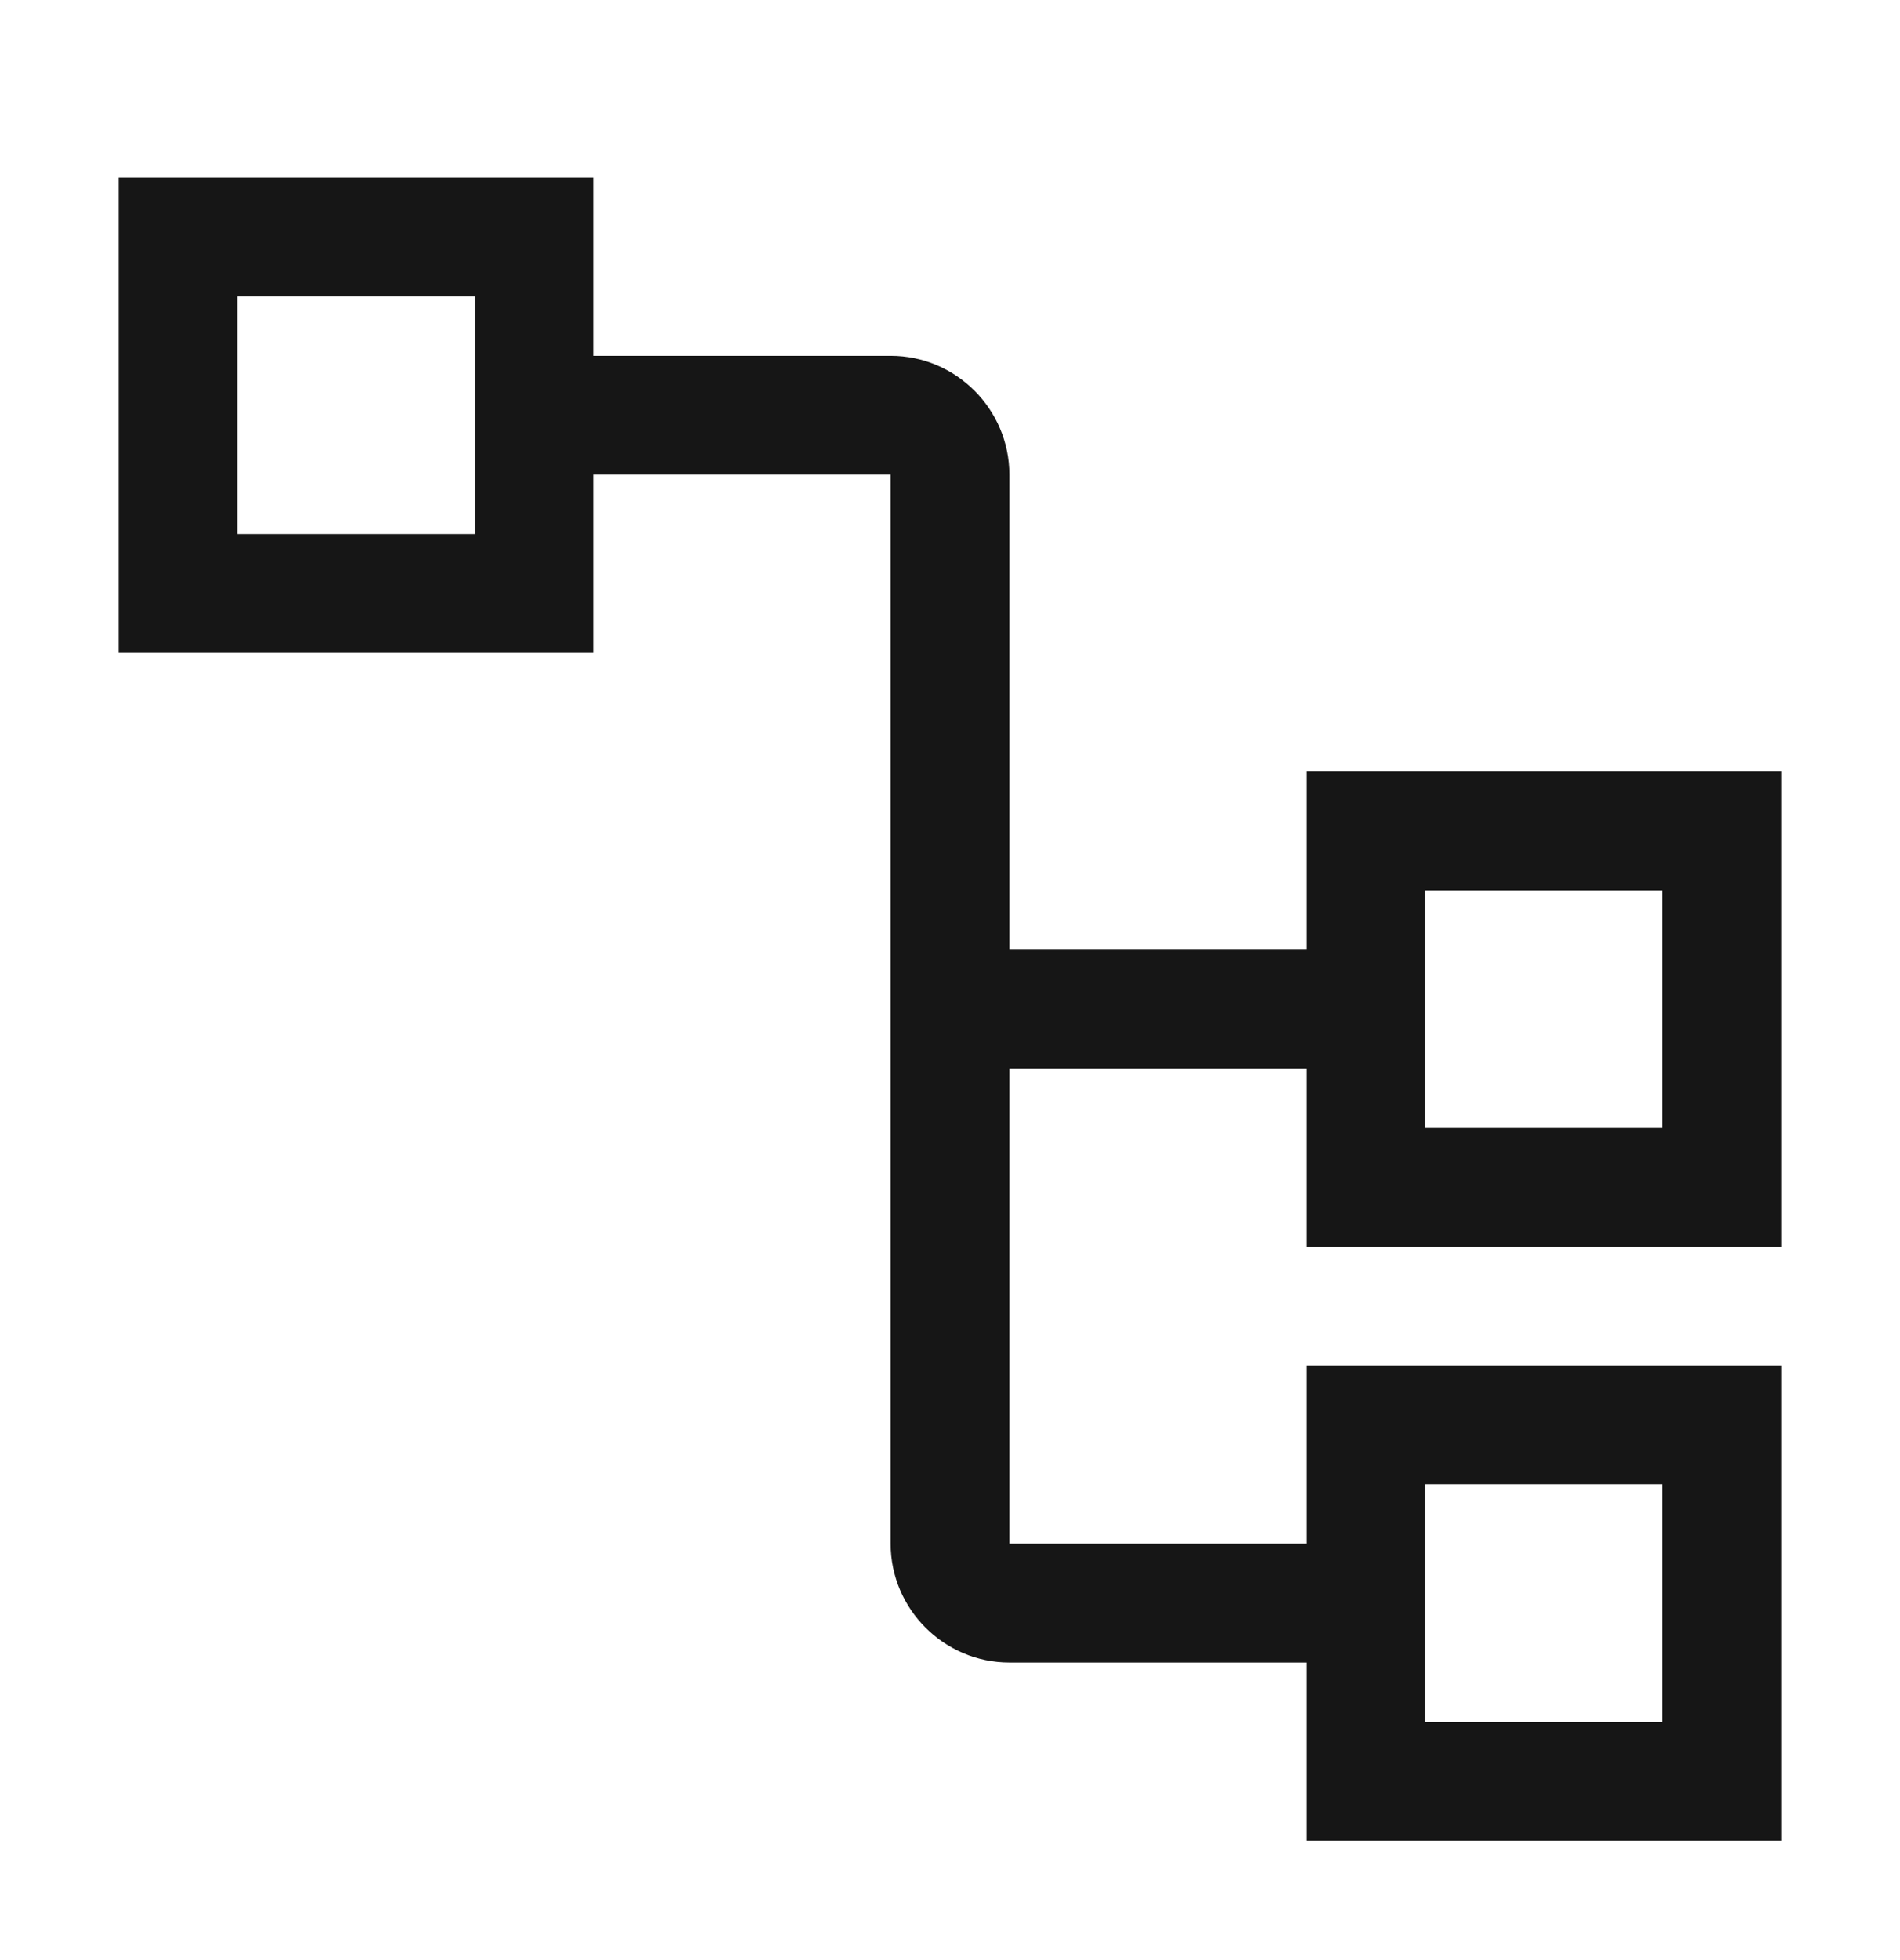 <svg width="32" height="33" viewBox="0 0 32 33" fill="none" xmlns="http://www.w3.org/2000/svg">
<path d="M30 20.99V12.99H22V15.99H17V7.99C17 6.89 16.1 5.99 15 5.99H10V2.99H2V10.99H10V7.99H15V25.99C15 27.09 15.9 27.99 17 27.99H22V30.99H30V22.99H22V25.99H17V17.99H22V20.99H30ZM8 8.99H4V4.99H8V8.99ZM24 24.99H28V28.99H24V24.99ZM24 14.99H28V18.99H24V14.99Z" fill="#161616"/>
</svg>
